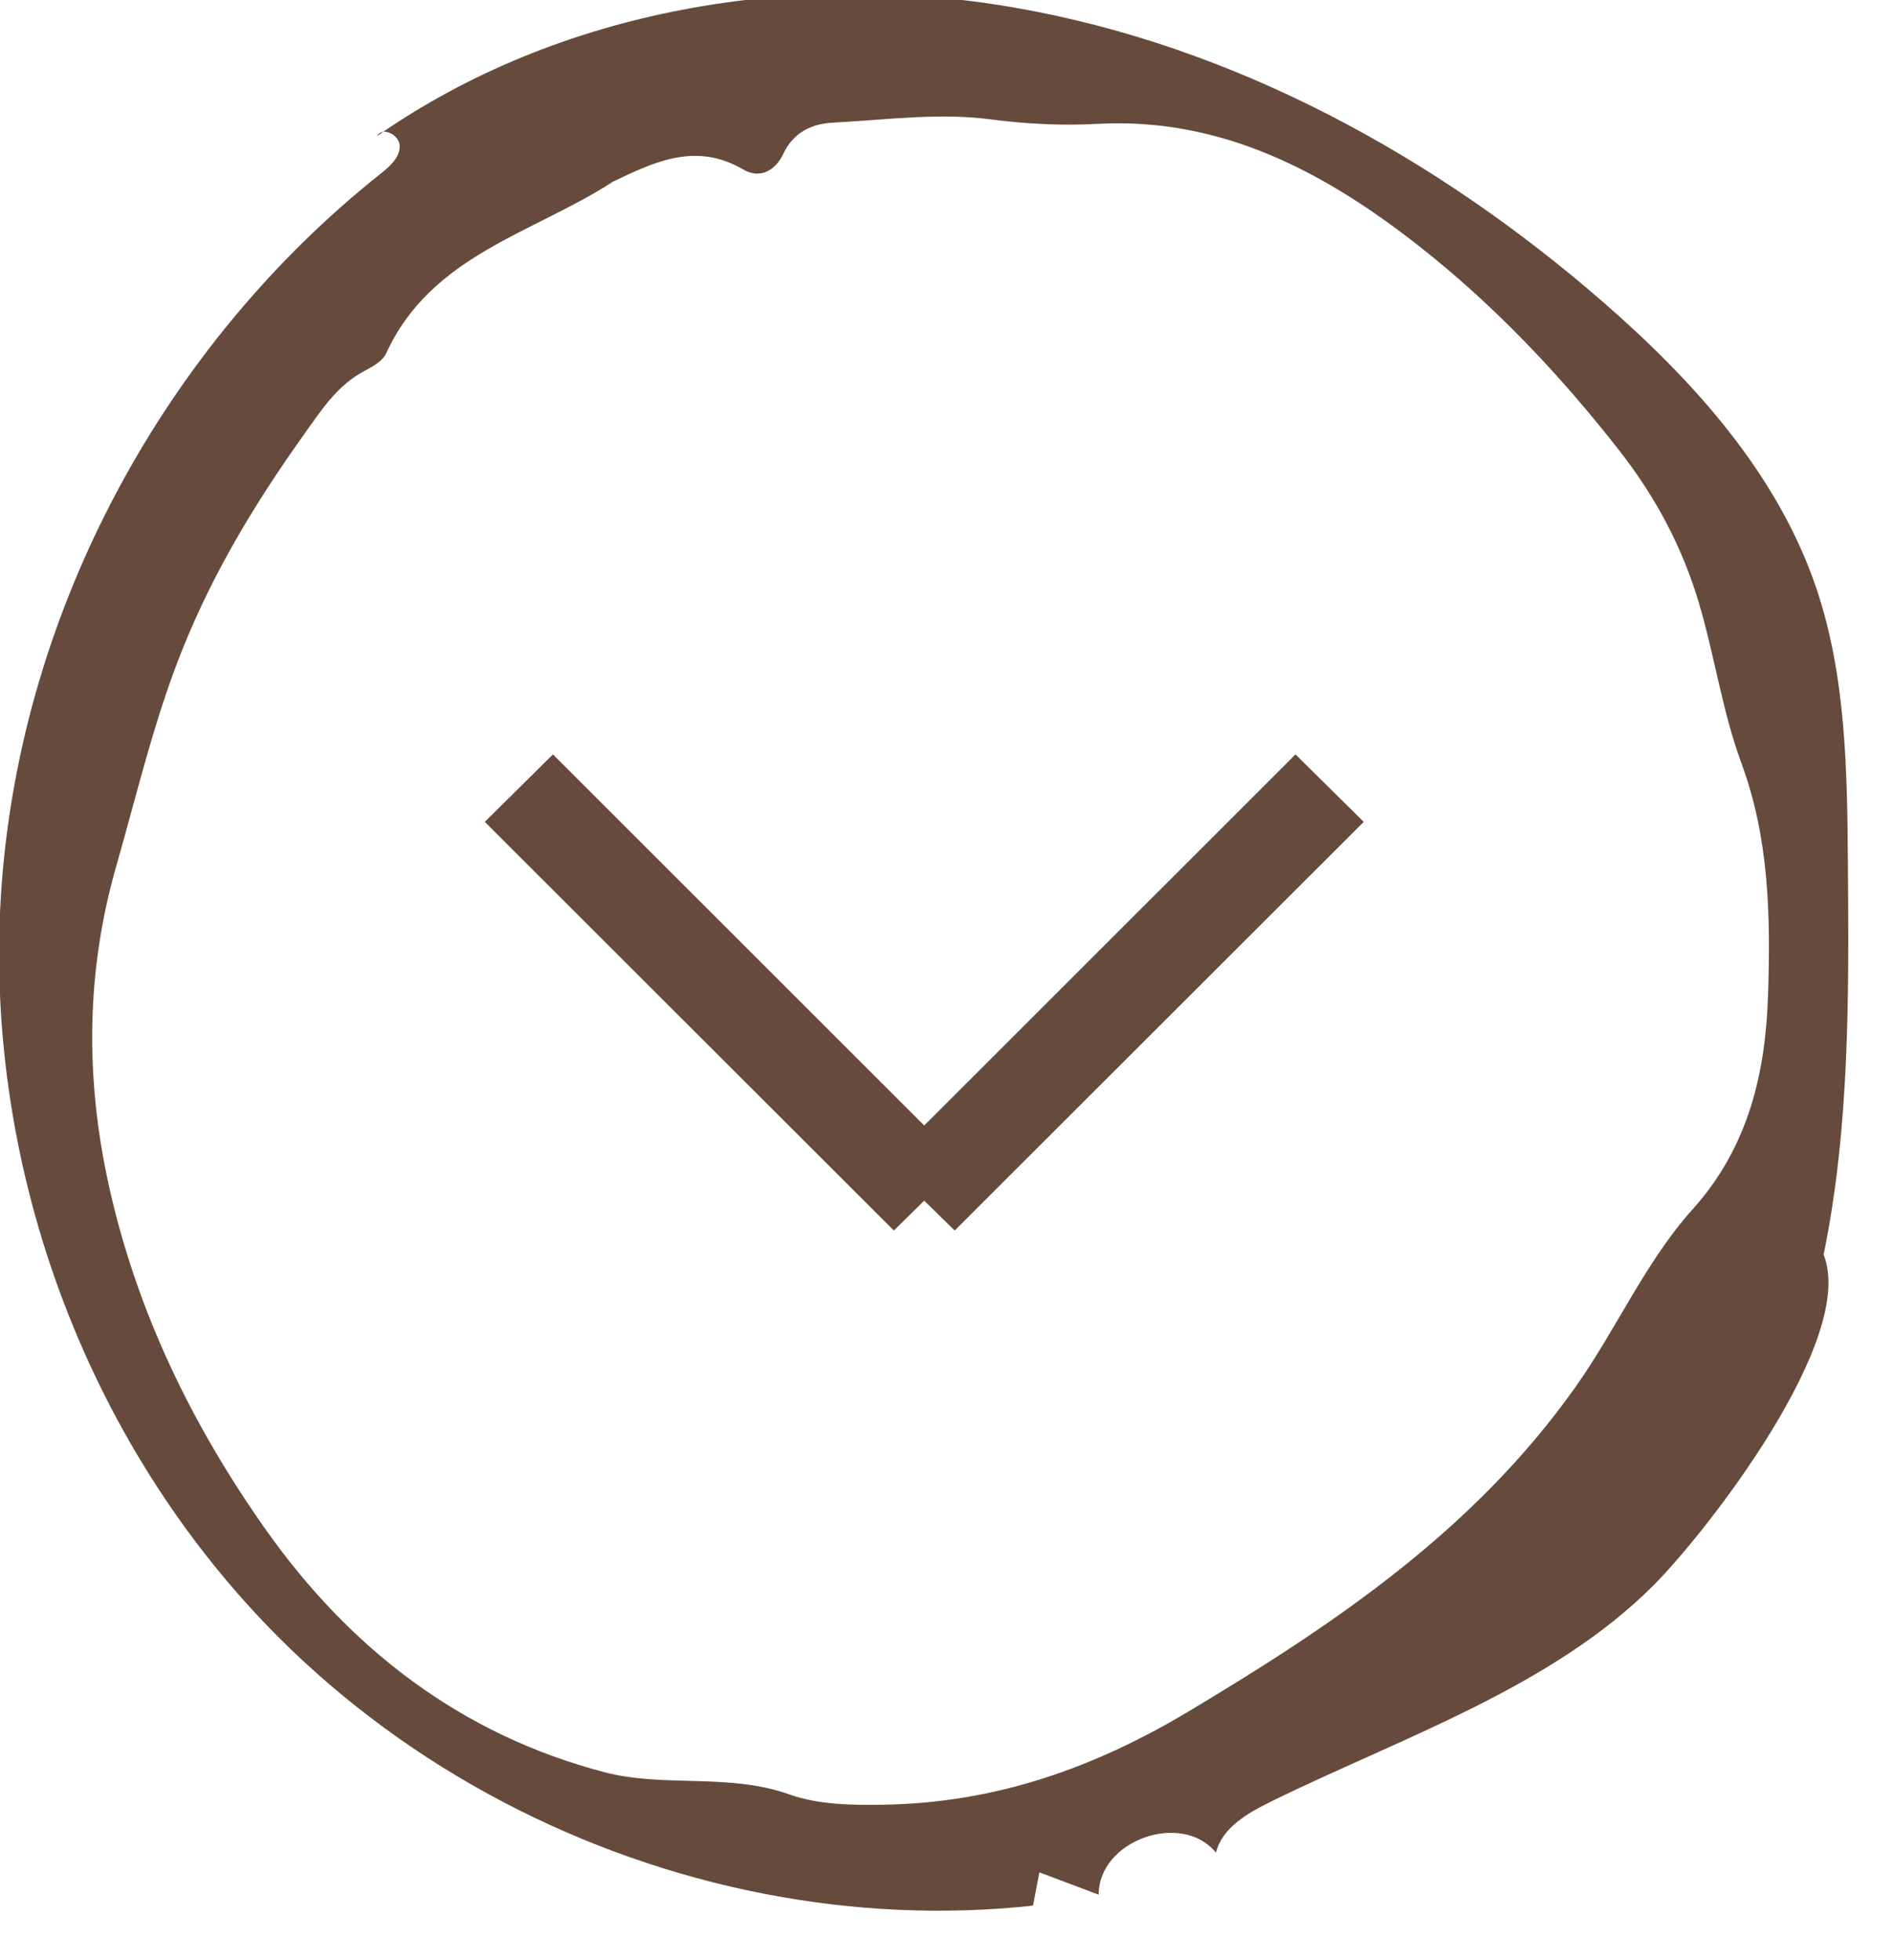 <?xml version="1.0" encoding="UTF-8" standalone="no"?>
<!DOCTYPE svg PUBLIC "-//W3C//DTD SVG 1.1//EN" "http://www.w3.org/Graphics/SVG/1.1/DTD/svg11.dtd">
<svg width="100%" height="100%" viewBox="0 0 28 29" version="1.1" xmlns="http://www.w3.org/2000/svg" xmlns:xlink="http://www.w3.org/1999/xlink" xml:space="preserve" xmlns:serif="http://www.serif.com/" style="fill-rule:evenodd;clip-rule:evenodd;stroke-linejoin:round;stroke-miterlimit:2;">
    <g transform="matrix(1,0,0,1,-1667.43,-243.988)">
        <g transform="matrix(1.426,0,0,1.426,1057.82,-1272.14)">
            <path d="M437.083,1074.88L440.934,1071.03L441.642,1071.73L437.399,1075.97L437.083,1075.66L436.768,1075.97L432.525,1071.73L433.232,1071.03L437.083,1074.88Z" style="fill:rgb(102,75,60);"/>
        </g>
        <g transform="matrix(0.249,-0.1,0.1,0.249,1619.97,272.805)">
            <g transform="matrix(0.905,-2.06206e-16,2.06206e-16,0.905,186.301,14.319)">
                <path d="M0,39.323C-1.777,31.784 -2.321,24.15 -1.042,16.417C0.057,9.777 2.528,3.772 6.642,-1.514C9.209,-4.813 11.61,-8.222 14.449,-11.347C18.176,-15.45 22.439,-18.698 27.049,-21.646C28.601,-22.638 30.045,-23.674 31.938,-23.866C32.484,-23.922 33.16,-24.013 33.521,-24.356C38.309,-28.911 44.57,-27.803 50.252,-28.922C53.112,-29.105 55.858,-29.278 57.902,-26.637C58.602,-25.733 59.671,-25.852 60.5,-26.623C61.561,-27.609 62.786,-27.688 64.022,-27.264C67.043,-26.229 70.221,-25.437 72.968,-23.893C74.925,-22.793 76.882,-21.893 78.976,-21.179C86.17,-18.727 90.729,-13.24 94.321,-7.025C97.249,-1.957 99.417,3.532 101.05,9.218C102.036,12.652 102.391,16.083 102.059,19.583C101.743,22.921 100.923,26.229 100.828,29.565C100.689,34.469 99.001,38.876 97.097,43.219C95.167,47.621 92.528,51.424 87.945,53.68C84.066,55.591 80.942,58.709 77.293,61.064C68.335,66.846 58.383,68.987 48.082,70.624C41.373,71.689 35.049,71.399 28.743,68.997C26.89,68.291 25.018,67.509 23.59,66.248C20.653,63.653 16.686,63.049 13.662,60.809C6.394,55.426 2.051,48.019 0,39.323M19.963,71.329C24.559,74.295 29.576,76.595 34.849,78.075C35.22,77.496 35.592,76.917 35.963,76.338C36.912,77.208 37.861,78.078 38.811,78.949C40.023,75.874 45.417,76.08 46.392,79.238C47.309,77.947 49.099,77.715 50.678,77.595C59.399,76.935 69.11,77.534 77.229,74.037C81.417,72.233 94.315,64.731 94.315,59.221C98.687,52.603 101.621,45.16 104.522,37.777C106.621,32.439 108.745,26.985 109.041,21.258C109.417,13.997 106.815,6.895 103.51,0.42C97.35,-11.65 88.424,-22.517 76.9,-29.645C65.376,-36.774 51.139,-39.915 37.939,-36.853C38.476,-37.308 39.272,-36.39 38.992,-35.744C38.713,-35.1 37.953,-34.84 37.279,-34.64C21.167,-29.837 7.167,-18.187 -0.245,-3.097C-7.657,11.994 -8.292,30.314 -1.701,45.781C2.744,56.209 10.452,65.191 19.963,71.329" style="fill:rgb(102,75,60);fill-rule:nonzero;"/>
            </g>
        </g>
    </g>
</svg>
